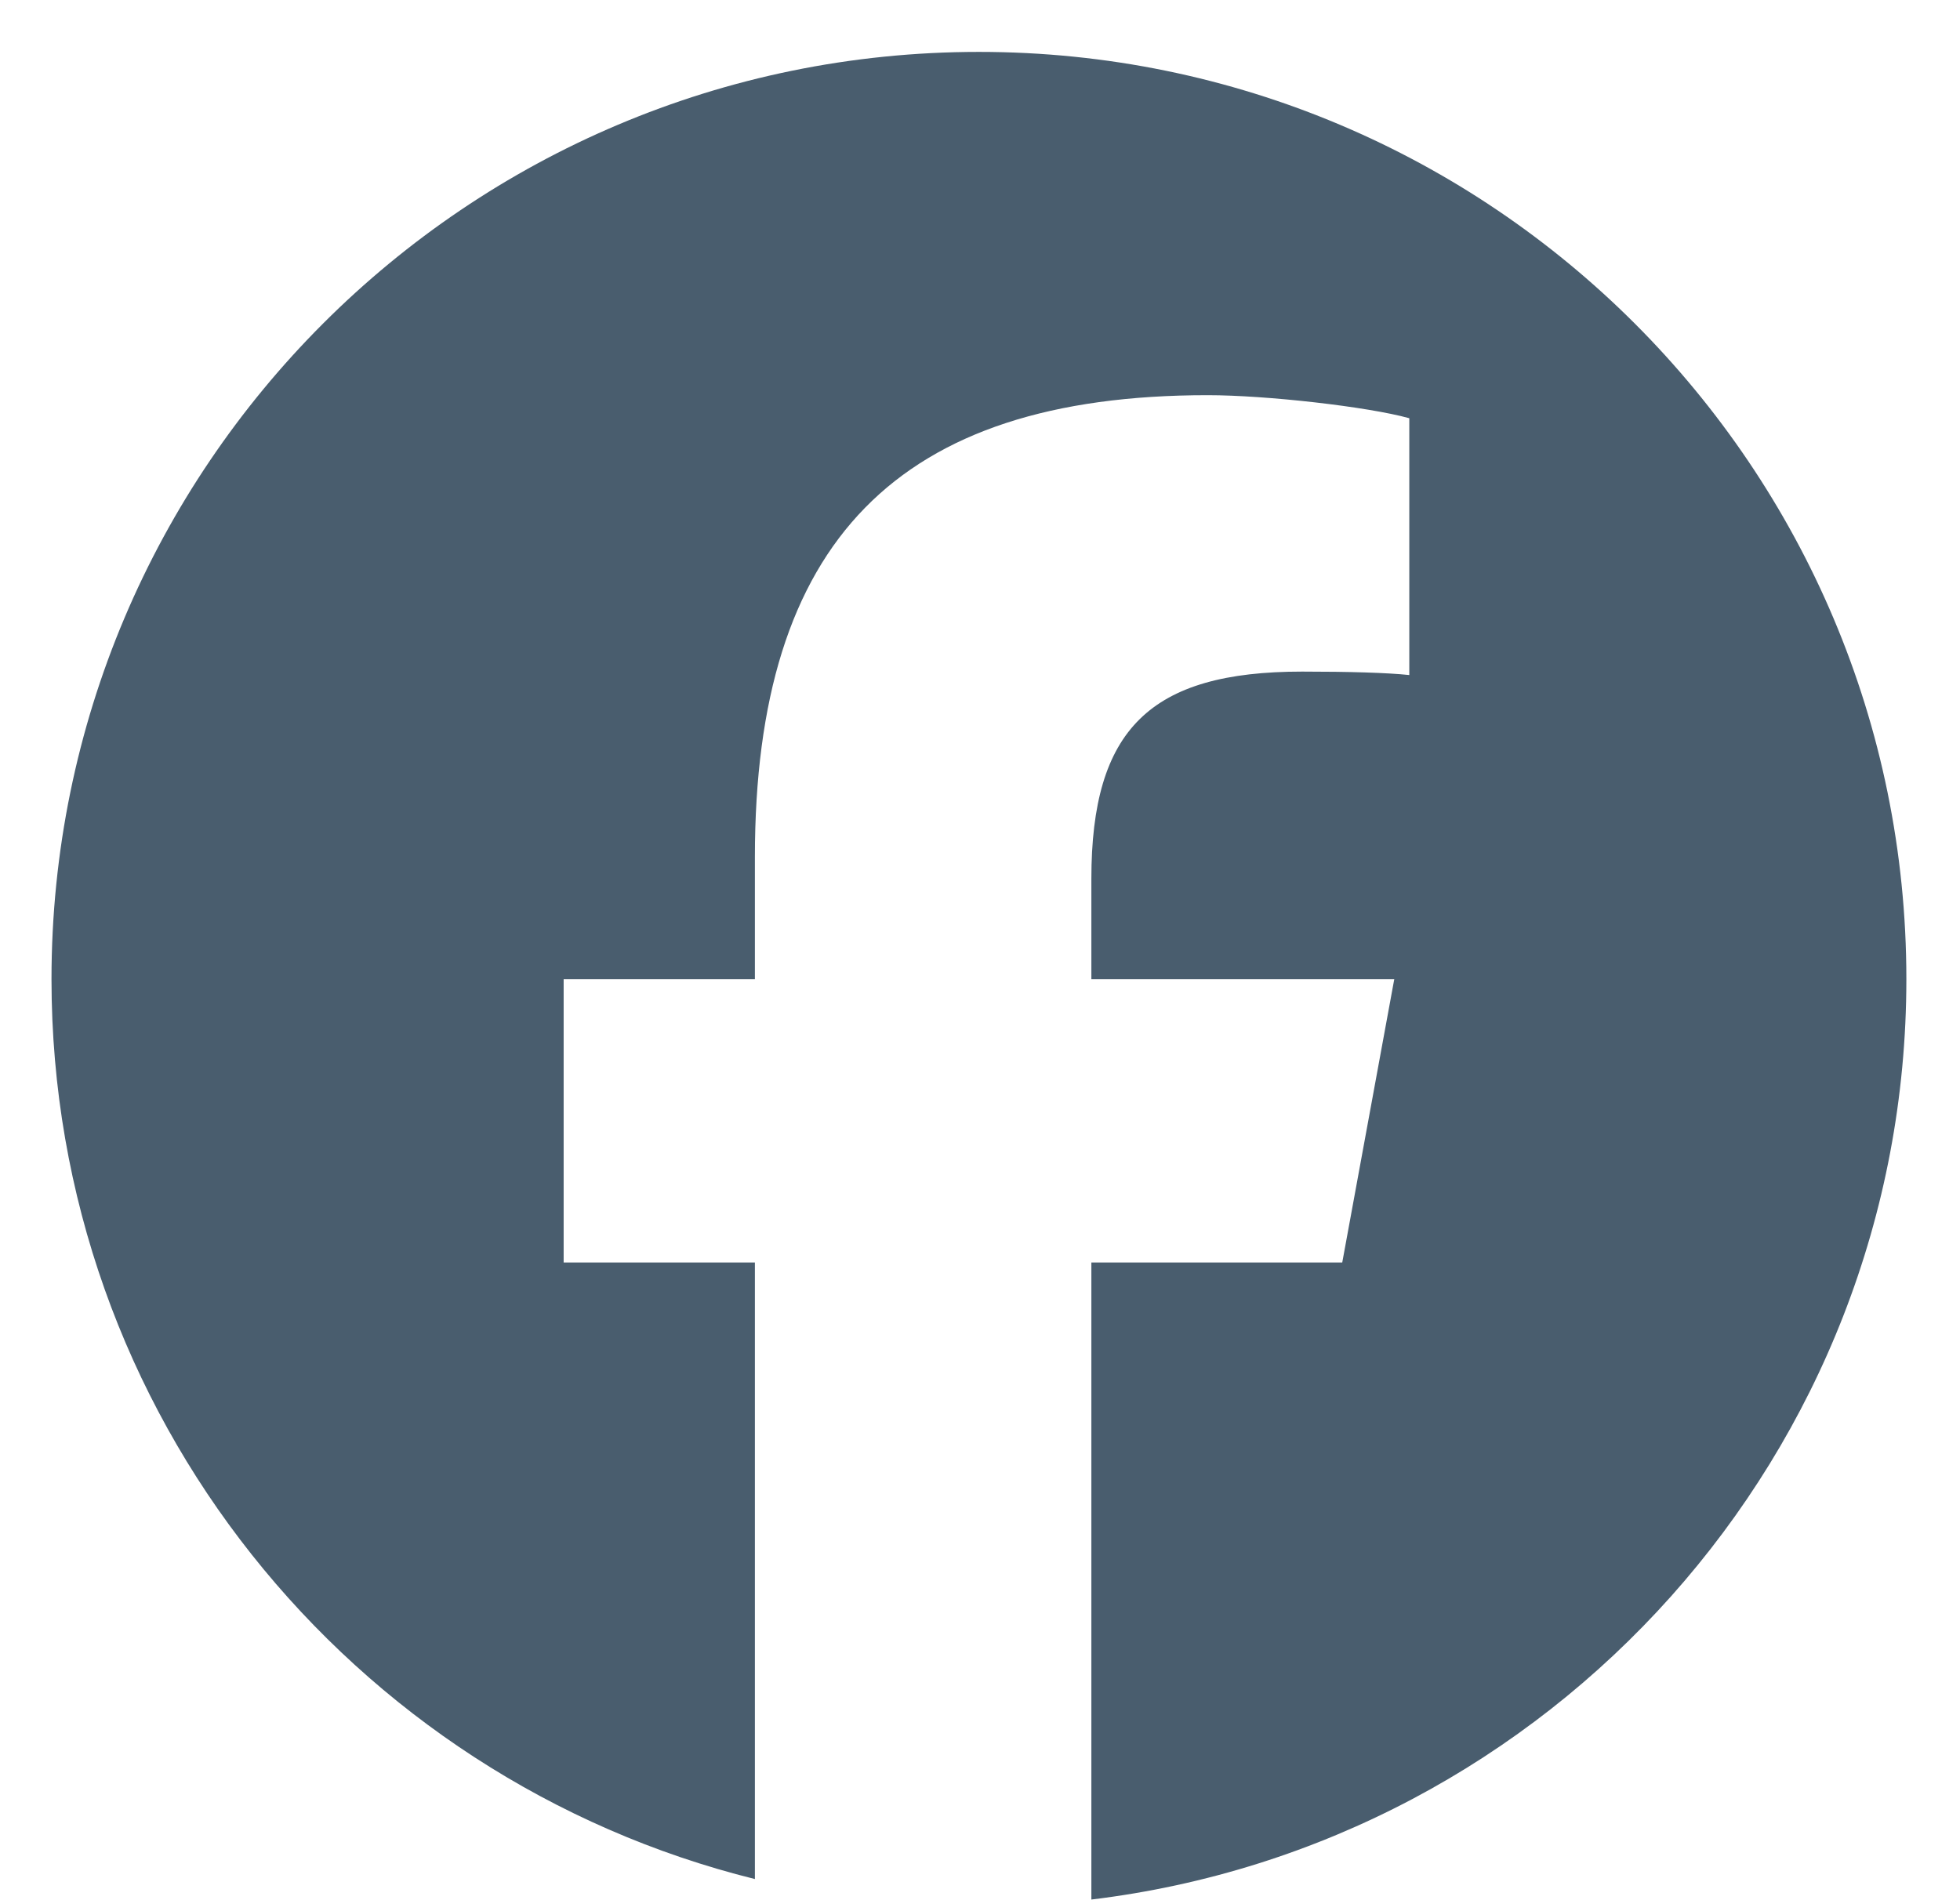 <?xml version="1.0" encoding="UTF-8"?>
<svg xmlns="http://www.w3.org/2000/svg" width="33" height="32" viewBox="0 0 33 32" fill="none">
  <path d="M16.482 0.874C7.858 0.874 0.867 7.865 0.867 16.489C0.867 23.812 5.909 29.956 12.71 31.644V21.261H9.49V16.489H12.71V14.433C12.71 9.118 15.115 6.655 20.333 6.655C21.323 6.655 23.03 6.849 23.728 7.043V11.368C23.359 11.329 22.719 11.31 21.924 11.31C19.364 11.31 18.375 12.28 18.375 14.801V16.489H23.475L22.599 21.261H18.375V31.989C26.106 31.056 32.097 24.472 32.097 16.489C32.097 7.865 25.106 0.874 16.482 0.874Z" fill="#495D6E"></path>
</svg>
